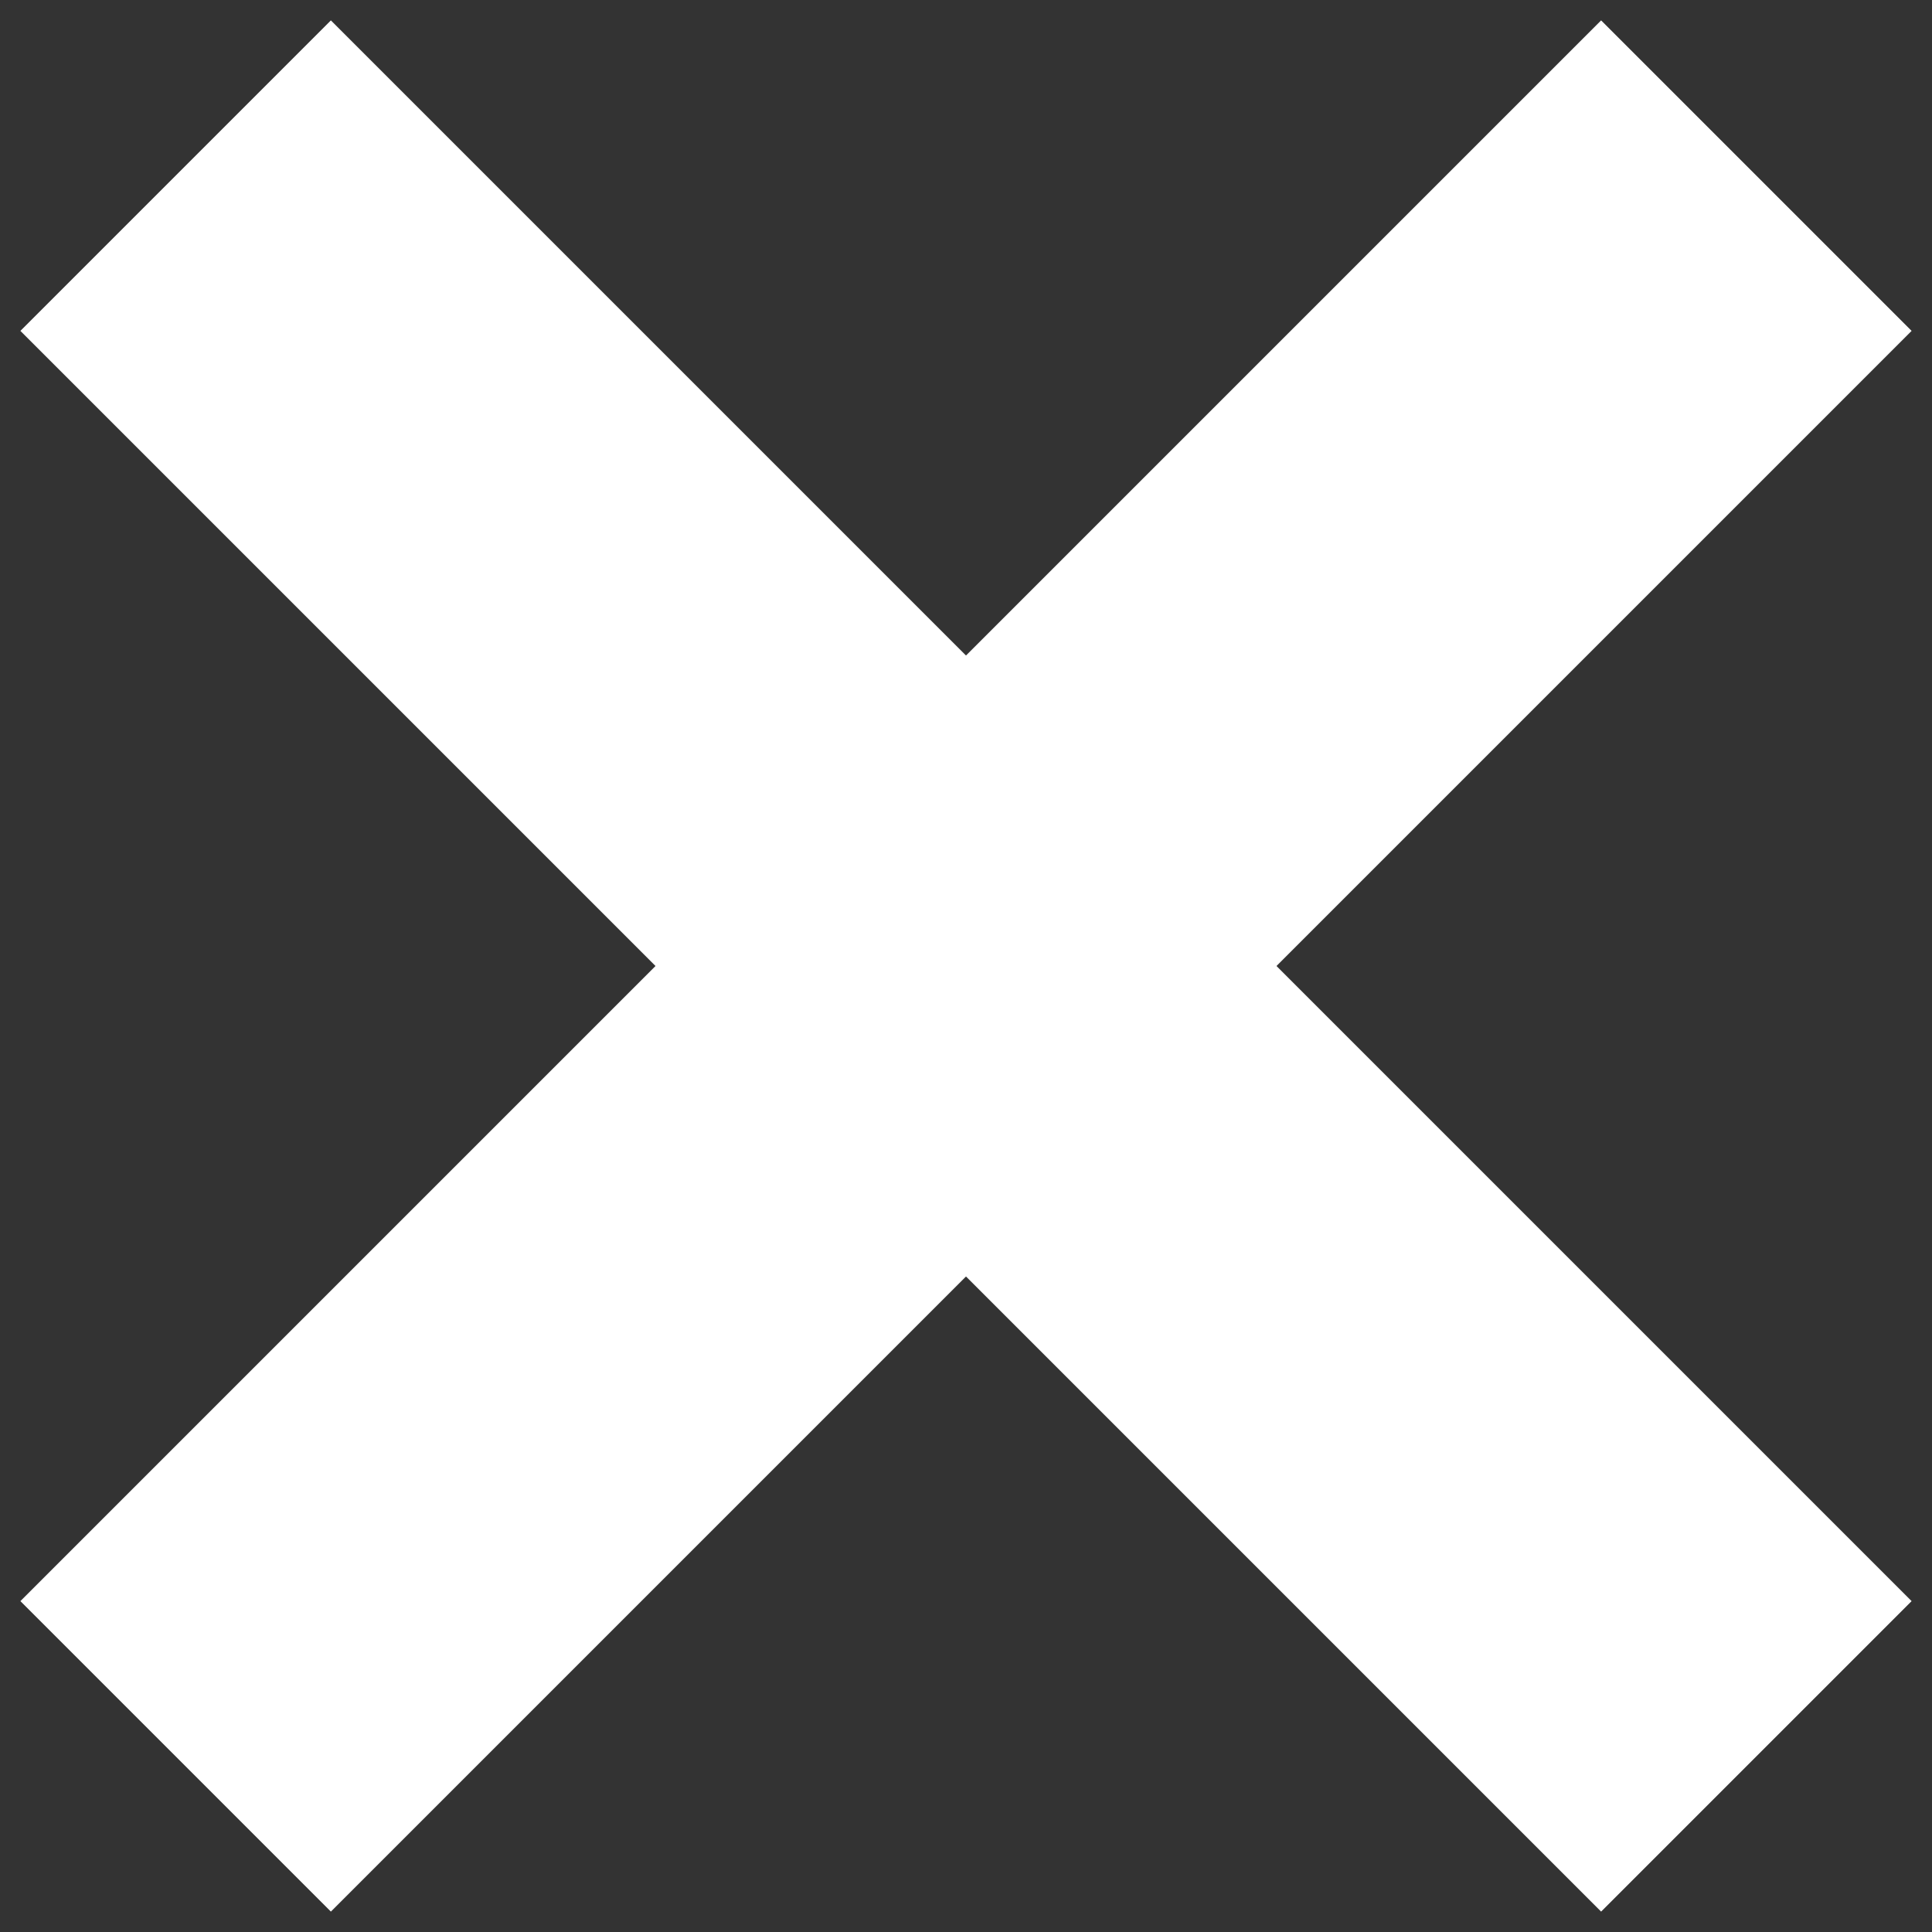 <svg xmlns="http://www.w3.org/2000/svg" width="22" height="22" viewBox="0 0 22 22" fill="none">
  <rect x="0" y="0" width="22" height="22" fill="#333333" stroke="none"/>
  <path d="M2 20L20 2" stroke="white" stroke-width="5" stroke-linejoin="bevel"/>
  <path d="M20 20L2 2" stroke="white" stroke-width="5" stroke-linejoin="bevel"/>
</svg>
